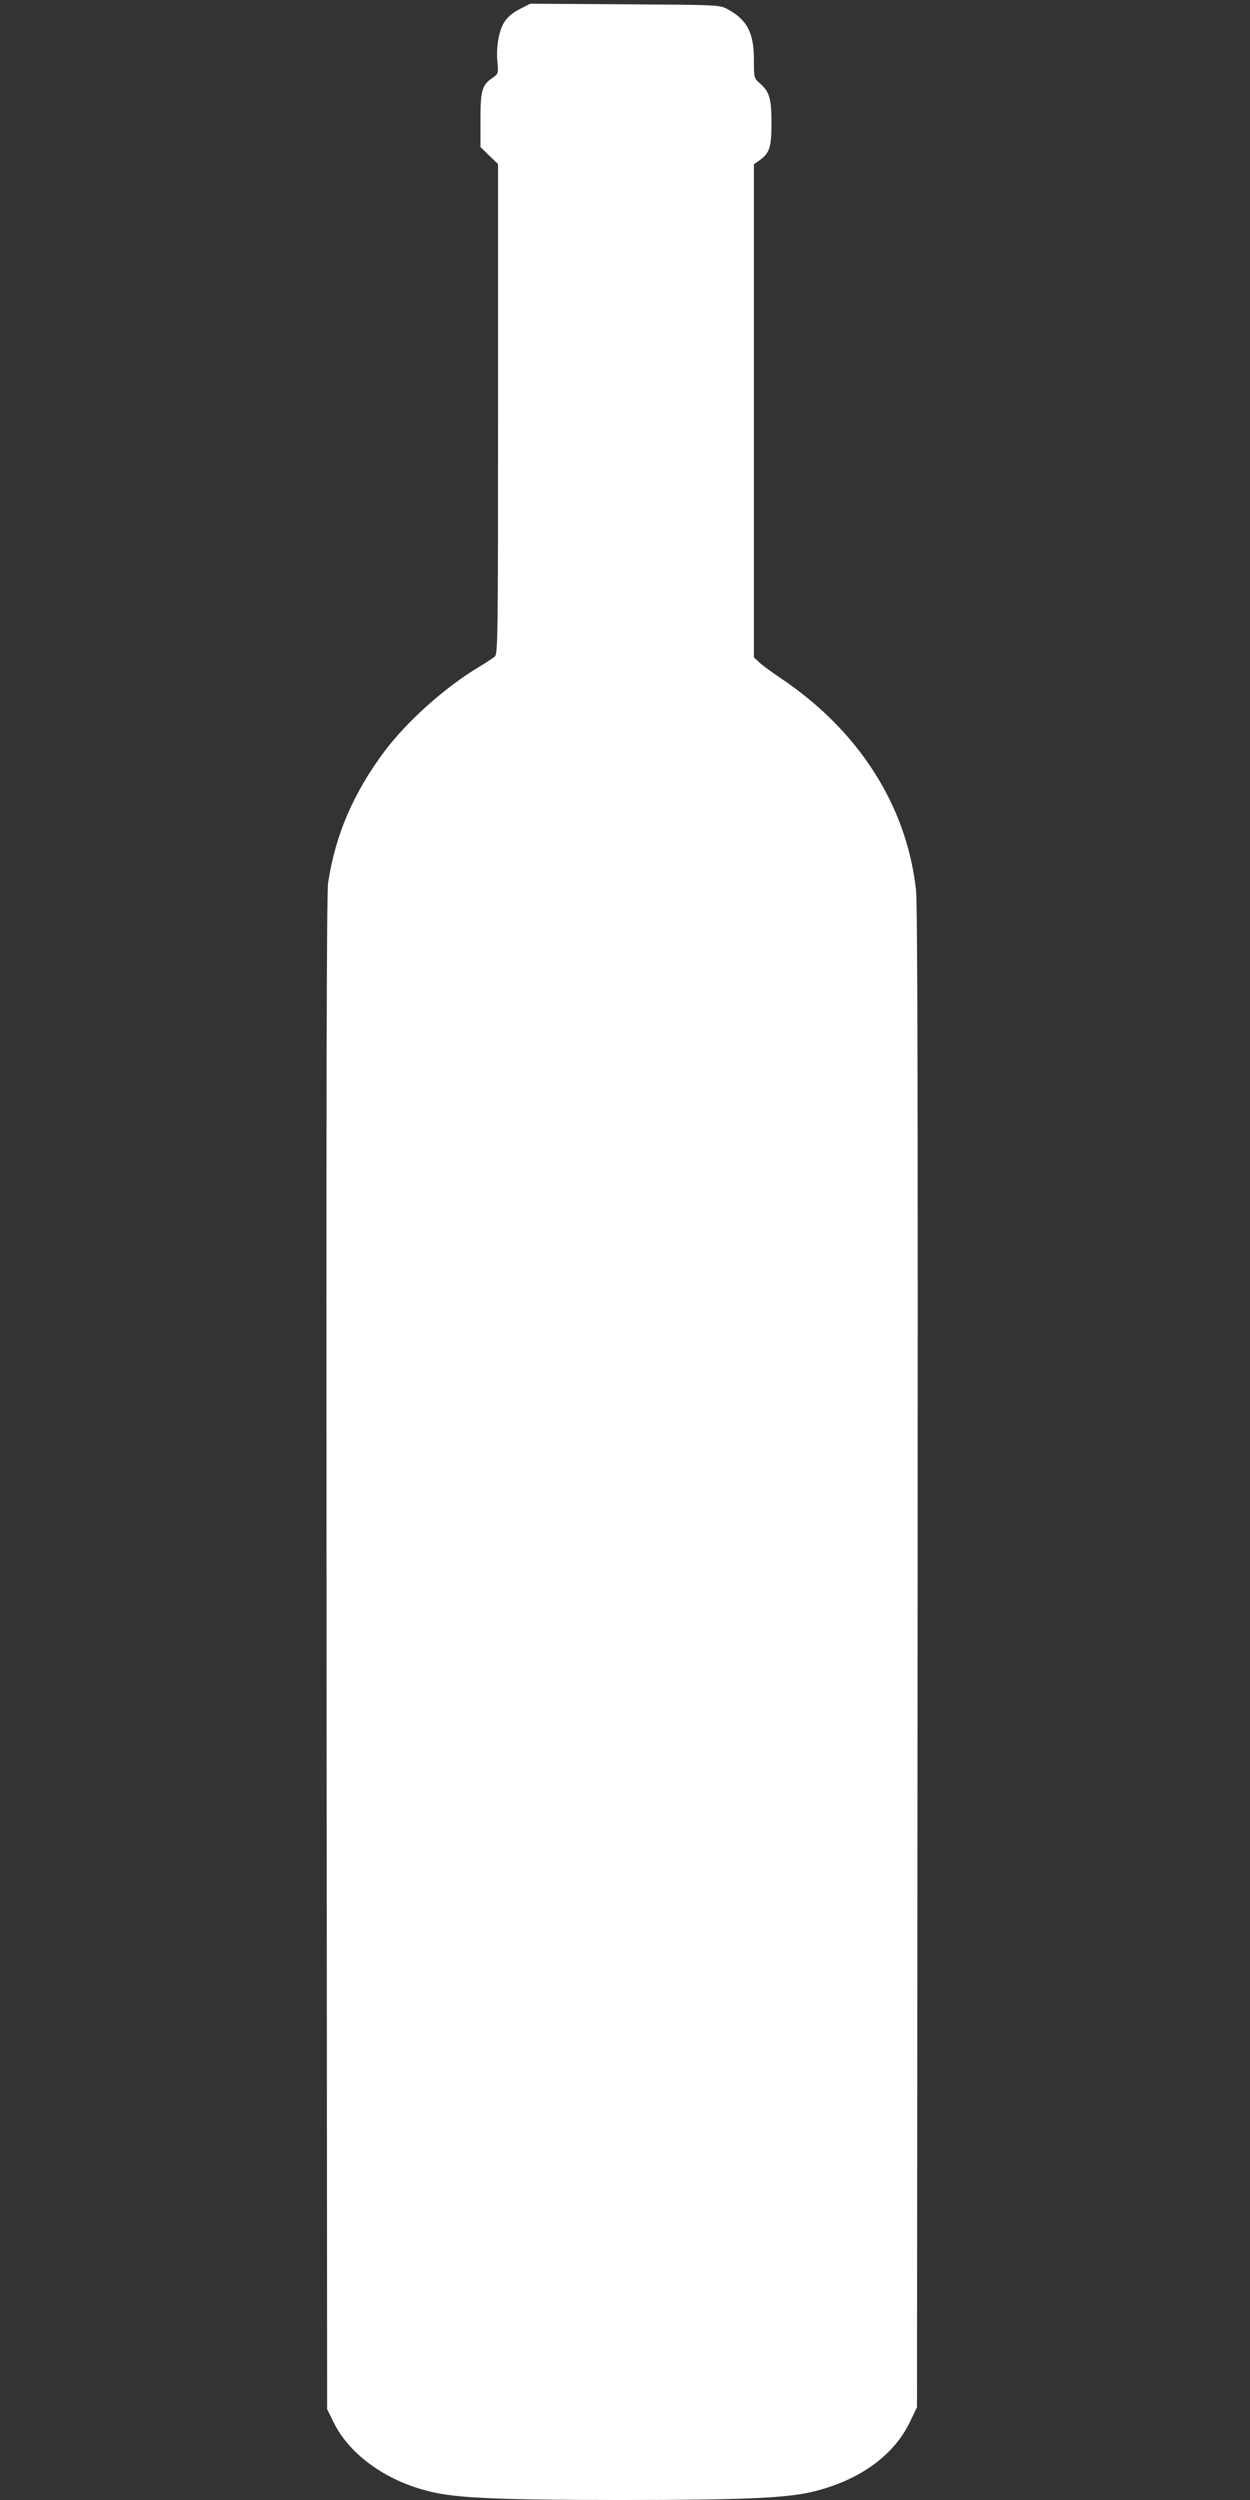 <?xml version="1.0" standalone="no"?>
<!DOCTYPE svg PUBLIC "-//W3C//DTD SVG 20010904//EN"
 "http://www.w3.org/TR/2001/REC-SVG-20010904/DTD/svg10.dtd">
<svg version="1.0" xmlns="http://www.w3.org/2000/svg"
 width="640pt" height="1280pt" viewBox="0 0 640 1280"
 preserveAspectRatio="xMidYMid meet">
<rect x="0" y="0" width="640" height="1280" fill="#333333" stroke="none"/>
<g transform="translate(0,1280) scale(0.1,-0.1)"
fill="#ffffff" stroke="none">
<path d="M2662 12754 c-33 -16 -63 -41 -78 -64 -30 -45 -45 -133 -37 -210 5
-55 5 -58 -26 -79 -54 -38 -61 -65 -61 -217 l0 -137 45 -44 45 -43 0 -1253 c0
-1182 -1 -1255 -17 -1269 -10 -8 -46 -32 -81 -53 -171 -102 -366 -276 -482
-430 -160 -214 -253 -429 -290 -675 -8 -55 -10 -1108 -8 -3945 l3 -3870 33
-67 c85 -173 285 -312 522 -361 131 -28 369 -37 945 -37 613 0 842 9 980 41
240 56 420 184 504 359 l36 75 3 3835 c2 2784 0 3862 -8 3934 -49 436 -296
819 -699 1088 -42 28 -88 62 -103 76 l-28 26 0 1262 0 1263 30 21 c50 36 60
67 60 190 0 124 -10 160 -59 203 -31 27 -31 28 -31 122 0 137 -35 204 -135
258 -39 22 -50 22 -525 25 l-485 3 -53 -27z"/>
</g>
</svg>
